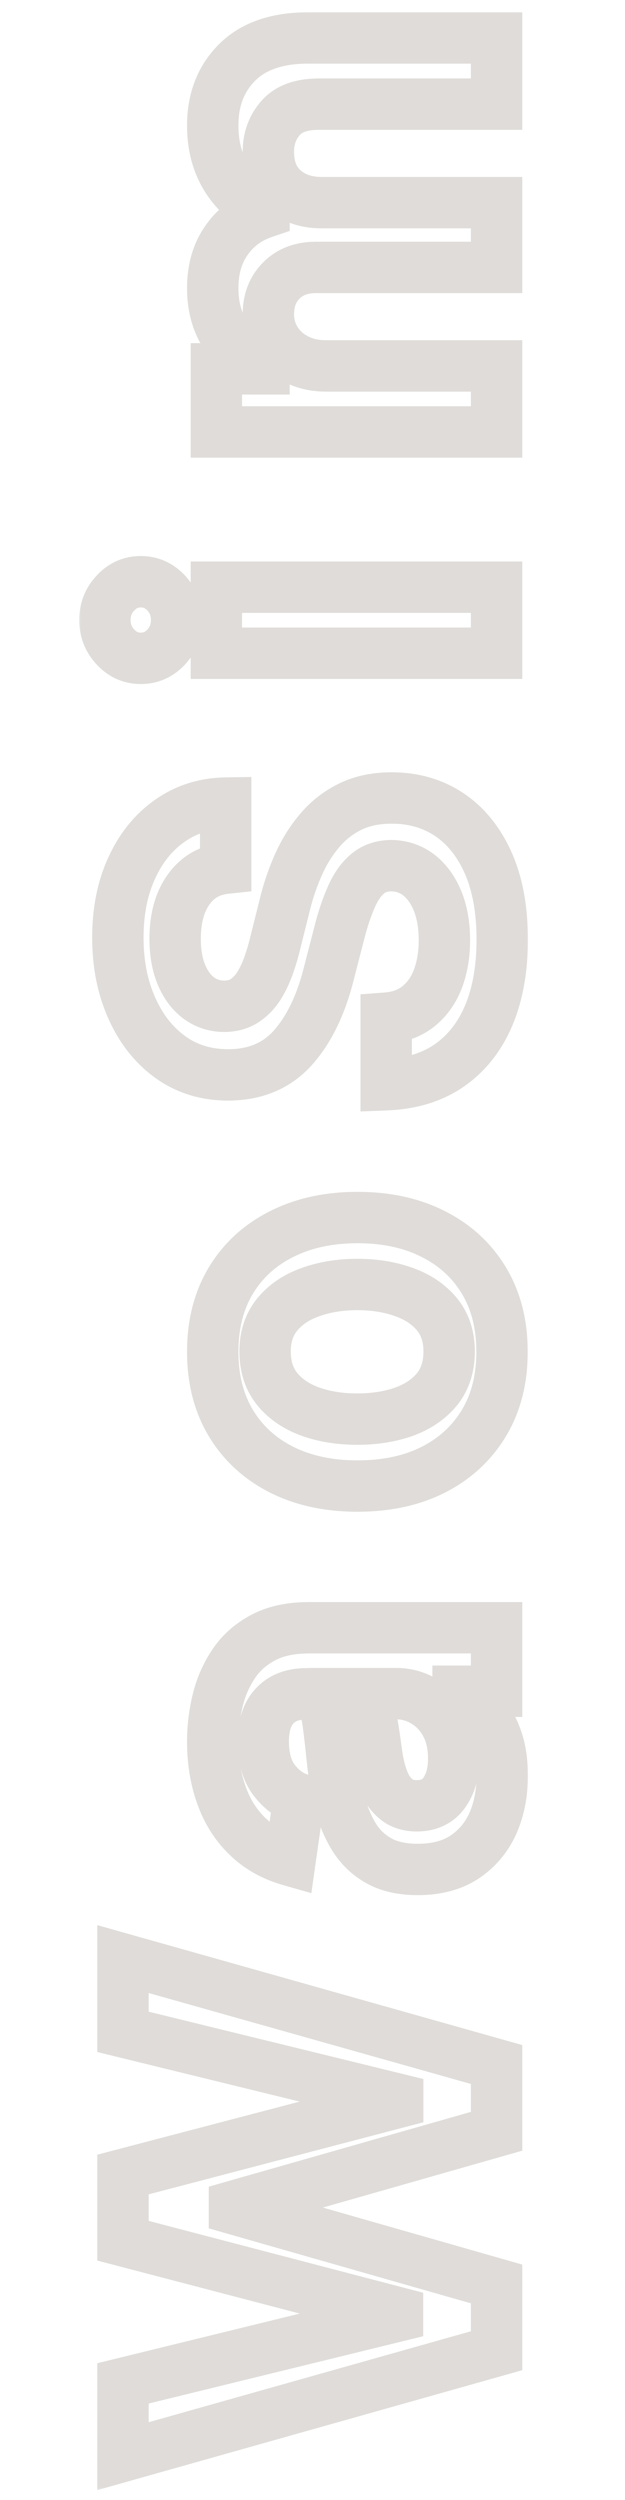 <svg width="73" height="292" viewBox="0 0 73 292" fill="none" xmlns="http://www.w3.org/2000/svg">
<mask id="path-1-outside-1_2003_75" maskUnits="userSpaceOnUse" x="9" y="1.053" width="53" height="290" fill="black">
<rect fill="white" x="9" y="1.053" width="53" height="290"/>
<path d="M58 274.566L14.364 286.881L14.364 278.379L46.43 270.517L46.43 270.112L14.364 261.718L14.364 253.983L46.452 245.567L46.452 245.183L14.364 237.321L14.364 228.82L58 241.135L58 248.933L27.382 257.669L27.382 258.01L58 266.767L58 274.566ZM58.66 207.402C58.66 209.476 58.291 211.344 57.553 213.005C56.8 214.653 55.692 215.96 54.229 216.926C52.766 217.878 50.962 218.353 48.817 218.353C46.97 218.353 45.443 218.013 44.236 217.331C43.028 216.649 42.062 215.719 41.338 214.54C40.614 213.361 40.067 212.032 39.697 210.555C39.314 209.064 39.037 207.522 38.867 205.932C38.668 204.014 38.49 202.459 38.334 201.265C38.163 200.072 37.908 199.206 37.567 198.666C37.212 198.112 36.665 197.835 35.926 197.835L35.798 197.835C34.193 197.835 32.95 198.311 32.07 199.263C31.189 200.214 30.749 201.585 30.749 203.375C30.749 205.264 31.16 206.763 31.984 207.87C32.808 208.964 33.781 209.703 34.903 210.086L33.881 217.288C31.892 216.72 30.23 215.782 28.895 214.476C27.546 213.169 26.537 211.571 25.869 209.682C25.188 207.792 24.847 205.704 24.847 203.417C24.847 201.841 25.031 200.271 25.401 198.709C25.77 197.146 26.381 195.719 27.233 194.426C28.071 193.133 29.215 192.096 30.663 191.315C32.112 190.52 33.923 190.122 36.097 190.122L58 190.122L58 197.537L53.504 197.537L53.504 197.792C54.413 198.261 55.266 198.922 56.061 199.774C56.842 200.612 57.474 201.67 57.957 202.949C58.426 204.213 58.66 205.697 58.66 207.402ZM52.993 205.399C52.993 203.851 52.688 202.508 52.077 201.372C51.452 200.236 50.628 199.362 49.605 198.751C48.582 198.126 47.467 197.814 46.26 197.814L42.403 197.814C42.602 198.055 42.787 198.467 42.957 199.049C43.128 199.618 43.277 200.257 43.405 200.967C43.533 201.677 43.646 202.38 43.746 203.076C43.845 203.772 43.93 204.376 44.001 204.888C44.158 206.038 44.413 207.068 44.769 207.977C45.124 208.886 45.621 209.603 46.26 210.129C46.885 210.655 47.695 210.917 48.689 210.917C50.109 210.917 51.182 210.399 51.906 209.362C52.631 208.325 52.993 207.004 52.993 205.399ZM58.639 157.891C58.639 161.087 57.936 163.857 56.53 166.2C55.124 168.544 53.156 170.362 50.628 171.655C48.099 172.933 45.145 173.572 41.764 173.572C38.383 173.572 35.422 172.933 32.879 171.655C30.337 170.362 28.362 168.544 26.956 166.2C25.55 163.857 24.847 161.087 24.847 157.891C24.847 154.695 25.55 151.925 26.956 149.581C28.362 147.237 30.337 145.426 32.879 144.148C35.422 142.855 38.383 142.209 41.764 142.209C45.145 142.209 48.099 142.855 50.628 144.148C53.156 145.426 55.124 147.237 56.53 149.581C57.936 151.925 58.639 154.695 58.639 157.891ZM52.46 157.848C52.46 156.115 51.984 154.666 51.033 153.501C50.067 152.337 48.774 151.47 47.155 150.902C45.535 150.32 43.731 150.028 41.743 150.028C39.74 150.028 37.929 150.32 36.31 150.902C34.676 151.47 33.376 152.337 32.41 153.501C31.445 154.666 30.962 156.115 30.962 157.848C30.962 159.624 31.445 161.101 32.41 162.28C33.376 163.445 34.676 164.318 36.31 164.901C37.929 165.469 39.74 165.753 41.743 165.753C43.731 165.753 45.535 165.469 47.155 164.901C48.774 164.318 50.067 163.445 51.033 162.28C51.984 161.101 52.46 159.624 52.46 157.848ZM26.359 101.407C24.499 101.606 23.05 102.444 22.013 103.921C20.976 105.384 20.457 107.288 20.457 109.631C20.457 111.279 20.706 112.692 21.203 113.871C21.7 115.05 22.375 115.952 23.227 116.577C24.079 117.202 25.053 117.522 26.146 117.536C27.055 117.536 27.844 117.33 28.511 116.918C29.179 116.492 29.747 115.917 30.216 115.192C30.671 114.468 31.054 113.665 31.366 112.785C31.679 111.904 31.942 111.016 32.155 110.121L33.178 106.03C33.561 104.383 34.08 102.799 34.733 101.279C35.386 99.745 36.21 98.374 37.205 97.167C38.199 95.945 39.399 94.979 40.805 94.269C42.212 93.559 43.859 93.204 45.749 93.204C48.305 93.204 50.557 93.857 52.503 95.164C54.435 96.471 55.947 98.36 57.041 100.832C58.121 103.289 58.66 106.265 58.66 109.759C58.66 113.154 58.135 116.102 57.084 118.602C56.033 121.087 54.499 123.033 52.481 124.44C50.465 125.832 48.007 126.584 45.109 126.698L45.109 118.921C46.629 118.807 47.894 118.339 48.902 117.515C49.91 116.691 50.663 115.619 51.16 114.298C51.658 112.962 51.906 111.471 51.906 109.823C51.906 108.104 51.651 106.599 51.139 105.306C50.614 103.999 49.889 102.977 48.966 102.238C48.028 101.499 46.935 101.123 45.685 101.109C44.548 101.123 43.611 101.457 42.872 102.11C42.119 102.763 41.494 103.68 40.997 104.859C40.486 106.023 40.031 107.387 39.633 108.95L38.355 113.914C37.432 117.508 36.033 120.349 34.158 122.437C32.269 124.511 29.761 125.548 26.636 125.548C24.065 125.548 21.814 124.852 19.882 123.459C17.95 122.053 16.452 120.143 15.386 117.728C14.307 115.313 13.767 112.579 13.767 109.525C13.767 106.428 14.307 103.715 15.386 101.386C16.452 99.042 17.936 97.202 19.84 95.867C21.729 94.532 23.902 93.843 26.359 93.8L26.359 101.407ZM58 76.297L25.273 76.297L25.273 68.584L58 68.584L58 76.297ZM20.628 72.42C20.628 73.641 20.223 74.692 19.413 75.573C18.59 76.454 17.602 76.894 16.452 76.894C15.287 76.894 14.3 76.454 13.49 75.573C12.666 74.692 12.254 73.641 12.254 72.42C12.254 71.184 12.666 70.133 13.49 69.266C14.3 68.385 15.287 67.945 16.452 67.945C17.602 67.945 18.59 68.385 19.413 69.266C20.223 70.133 20.628 71.184 20.628 72.42ZM58 50.453L25.273 50.453L25.273 43.081L30.834 43.081L30.834 42.697C28.959 42.015 27.496 40.886 26.445 39.309C25.379 37.733 24.847 35.851 24.847 33.663C24.847 31.447 25.386 29.579 26.466 28.059C27.531 26.525 28.987 25.446 30.834 24.821L30.834 24.48C29.016 23.756 27.567 22.534 26.487 20.815C25.393 19.082 24.847 17.03 24.847 14.658C24.847 11.646 25.798 9.189 27.702 7.285C29.605 5.382 32.382 4.43 36.033 4.43L58 4.43L58 12.165L37.226 12.165C35.195 12.165 33.71 12.704 32.773 13.784C31.821 14.864 31.345 16.184 31.345 17.747C31.345 19.608 31.928 21.064 33.092 22.115C34.243 23.152 35.742 23.67 37.588 23.67L58 23.67L58 31.234L36.906 31.234C35.216 31.234 33.867 31.746 32.858 32.768C31.849 33.777 31.345 35.098 31.345 36.731C31.345 37.839 31.629 38.848 32.197 39.757C32.751 40.666 33.54 41.39 34.562 41.93C35.571 42.47 36.75 42.74 38.099 42.74L58 42.74L58 50.453Z"/>
</mask>
<path d="M58 274.566L58.815 277.453L61 276.836L61 274.566L58 274.566ZM14.364 286.881L11.364 286.881L11.364 290.845L15.178 289.768L14.364 286.881ZM14.364 278.379L13.649 275.466L11.364 276.026L11.364 278.379L14.364 278.379ZM46.43 270.517L47.145 273.431L49.43 272.871L49.43 270.517L46.43 270.517ZM46.43 270.112L49.43 270.112L49.43 267.797L47.19 267.21L46.43 270.112ZM14.364 261.718L11.364 261.718L11.364 264.033L13.604 264.62L14.364 261.718ZM14.364 253.983L13.602 251.081L11.364 251.669L11.364 253.983L14.364 253.983ZM46.452 245.567L47.213 248.469L49.452 247.882L49.452 245.567L46.452 245.567ZM46.452 245.183L49.452 245.183L49.452 242.83L47.166 242.27L46.452 245.183ZM14.364 237.321L11.364 237.321L11.364 239.675L13.65 240.235L14.364 237.321ZM14.364 228.82L15.178 225.933L11.364 224.856L11.364 228.82L14.364 228.82ZM58 241.135L61 241.135L61 238.865L58.815 238.248L58 241.135ZM58 248.933L58.823 251.818L61 251.197L61 248.933L58 248.933ZM27.382 257.669L26.559 254.784L24.382 255.405L24.382 257.669L27.382 257.669ZM27.382 258.01L24.382 258.01L24.382 260.272L26.557 260.894L27.382 258.01ZM58 266.767L61 266.767L61 264.505L58.825 263.883L58 266.767ZM57.185 271.678L13.549 283.994L15.178 289.768L58.815 277.453L57.185 271.678ZM17.364 286.881L17.364 278.379L11.364 278.379L11.364 286.881L17.364 286.881ZM15.078 281.293L47.145 273.431L45.716 267.604L13.649 275.466L15.078 281.293ZM49.43 270.517L49.43 270.112L43.43 270.112L43.43 270.517L49.43 270.517ZM47.19 267.21L15.123 258.815L13.604 264.62L45.671 273.015L47.19 267.21ZM17.364 261.718L17.364 253.983L11.364 253.983L11.364 261.718L17.364 261.718ZM15.125 256.885L47.213 248.469L45.691 242.665L13.602 251.081L15.125 256.885ZM49.452 245.567L49.452 245.183L43.452 245.183L43.452 245.567L49.452 245.567ZM47.166 242.27L15.078 234.407L13.65 240.235L45.738 248.097L47.166 242.27ZM17.364 237.321L17.364 228.82L11.364 228.82L11.364 237.321L17.364 237.321ZM13.549 231.707L57.185 244.022L58.815 238.248L15.178 225.933L13.549 231.707ZM55 241.135L55 248.933L61 248.933L61 241.135L55 241.135ZM57.177 246.049L26.559 254.784L28.205 260.554L58.823 251.818L57.177 246.049ZM24.382 257.669L24.382 258.01L30.382 258.01L30.382 257.669L24.382 257.669ZM26.557 260.894L57.175 269.652L58.825 263.883L28.207 255.126L26.557 260.894ZM55 266.767L55 274.566L61 274.566L61 266.767L55 266.767ZM57.553 213.005L60.281 214.252L60.288 214.238L60.294 214.224L57.553 213.005ZM54.229 216.926L55.864 219.441L55.873 219.435L55.882 219.429L54.229 216.926ZM44.236 217.331L42.761 219.943L44.236 217.331ZM41.338 214.54L38.782 216.11L41.338 214.54ZM39.697 210.555L42.608 209.828L42.605 209.818L42.603 209.808L39.697 210.555ZM38.867 205.932L35.883 206.241L35.883 206.251L38.867 205.932ZM38.334 201.265L41.308 200.876L41.306 200.858L41.304 200.841L38.334 201.265ZM37.567 198.666L40.103 197.064L40.098 197.055L40.092 197.047L37.567 198.666ZM32.07 199.263L29.868 197.225L32.07 199.263ZM31.984 207.87L29.577 209.661L29.582 209.668L29.588 209.675L31.984 207.87ZM34.903 210.086L37.874 210.508L38.223 208.05L35.874 207.248L34.903 210.086ZM33.881 217.288L33.056 220.173L36.367 221.118L36.851 217.71L33.881 217.288ZM28.895 214.476L30.993 212.332L30.988 212.326L30.982 212.321L28.895 214.476ZM25.869 209.682L28.698 208.682L28.695 208.673L28.691 208.663L25.869 209.682ZM27.233 194.426L29.738 196.077L29.744 196.068L29.75 196.058L27.233 194.426ZM30.663 191.315L32.087 193.956L32.097 193.95L32.107 193.945L30.663 191.315ZM58 190.122L61 190.122L61 187.122L58 187.122L58 190.122ZM58 197.537L58 200.537L61 200.537L61 197.537L58 197.537ZM53.504 197.537L53.504 194.537L50.504 194.537L50.504 197.537L53.504 197.537ZM53.504 197.792L50.504 197.792L50.504 199.621L52.129 200.459L53.504 197.792ZM56.061 199.774L58.255 197.728L58.254 197.727L56.061 199.774ZM57.957 202.949L60.77 201.906L60.767 201.897L60.764 201.888L57.957 202.949ZM52.077 201.372L54.719 199.952L54.712 199.939L54.705 199.926L52.077 201.372ZM49.605 198.751L48.041 201.311L48.054 201.319L48.067 201.327L49.605 198.751ZM42.403 197.814L42.403 194.814L36.046 194.814L40.088 199.721L42.403 197.814ZM42.957 199.049L40.078 199.892L40.081 199.902L40.084 199.912L42.957 199.049ZM43.405 200.967L46.357 200.436L43.405 200.967ZM44.001 204.888L46.974 204.484L46.973 204.475L44.001 204.888ZM44.769 207.977L41.974 209.069L44.769 207.977ZM46.26 210.129L48.191 207.833L48.178 207.822L48.165 207.812L46.26 210.129ZM51.906 209.362L54.365 211.08L51.906 209.362ZM55.66 207.402C55.66 209.115 55.357 210.559 54.811 211.787L60.294 214.224C61.225 212.128 61.66 209.837 61.66 207.402L55.66 207.402ZM54.824 211.759C54.297 212.913 53.553 213.777 52.576 214.422L55.882 219.429C57.83 218.143 59.303 216.393 60.281 214.252L54.824 211.759ZM52.593 214.411C51.718 214.98 50.514 215.353 48.817 215.353L48.817 221.353C51.409 221.353 53.814 220.775 55.864 219.441L52.593 214.411ZM48.817 215.353C47.322 215.353 46.343 215.076 45.711 214.718L42.761 219.943C44.543 220.95 46.619 221.353 48.817 221.353L48.817 215.353ZM45.711 214.718C44.945 214.286 44.352 213.714 43.894 212.969L38.782 216.11C39.773 217.723 41.111 219.012 42.761 219.943L45.711 214.718ZM43.894 212.969C43.345 212.076 42.91 211.037 42.608 209.828L36.787 211.283C37.223 213.028 37.882 214.645 38.782 216.11L43.894 212.969ZM42.603 209.808C42.257 208.462 42.005 207.064 41.849 205.612L35.883 206.251C36.069 207.981 36.371 209.665 36.792 211.302L42.603 209.808ZM41.85 205.622C41.65 203.692 41.47 202.107 41.308 200.876L35.359 201.655C35.511 202.811 35.685 204.336 35.883 206.241L41.85 205.622ZM41.304 200.841C41.117 199.536 40.791 198.153 40.103 197.064L35.03 200.268C35.006 200.229 35.058 200.301 35.137 200.57C35.213 200.827 35.293 201.192 35.364 201.69L41.304 200.841ZM40.092 197.047C39.11 195.515 37.539 194.835 35.926 194.835L35.926 200.835C35.92 200.835 35.759 200.833 35.535 200.719C35.296 200.598 35.13 200.424 35.041 200.285L40.092 197.047ZM35.926 194.835L35.798 194.835L35.798 200.835L35.926 200.835L35.926 194.835ZM35.798 194.835C33.571 194.835 31.447 195.519 29.868 197.225L34.272 201.3C34.454 201.103 34.816 200.835 35.798 200.835L35.798 194.835ZM29.868 197.225C28.306 198.912 27.749 201.119 27.749 203.375L33.749 203.375C33.749 202.051 34.072 201.516 34.272 201.3L29.868 197.225ZM27.749 203.375C27.749 205.675 28.249 207.875 29.577 209.661L34.392 206.08C34.072 205.65 33.749 204.853 33.749 203.375L27.749 203.375ZM29.588 209.675C30.716 211.172 32.159 212.319 33.933 212.925L35.874 207.248C35.404 207.087 34.901 206.756 34.381 206.066L29.588 209.675ZM31.933 209.665L30.91 216.866L36.851 217.71L37.874 210.508L31.933 209.665ZM34.705 214.404C33.144 213.957 31.935 213.253 30.993 212.332L26.797 216.62C28.525 218.312 30.64 219.482 33.056 220.173L34.705 214.404ZM30.982 212.321C29.988 211.358 29.221 210.164 28.698 208.682L23.041 210.681C23.852 212.978 25.103 214.98 26.808 216.631L30.982 212.321ZM28.691 208.663C28.142 207.142 27.847 205.405 27.847 203.417L21.847 203.417C21.847 206.004 22.233 208.442 23.047 210.7L28.691 208.663ZM27.847 203.417C27.847 202.077 28.003 200.739 28.32 199.399L22.481 198.018C22.059 199.803 21.847 201.604 21.847 203.417L27.847 203.417ZM28.32 199.399C28.612 198.166 29.086 197.065 29.738 196.077L24.728 192.775C23.675 194.372 22.928 196.127 22.481 198.018L28.32 199.399ZM29.75 196.058C30.296 195.217 31.05 194.515 32.087 193.956L29.239 188.675C27.379 189.678 25.846 191.05 24.716 192.794L29.75 196.058ZM32.107 193.945C32.996 193.457 34.274 193.122 36.097 193.122L36.097 187.122C33.572 187.122 31.229 187.582 29.22 188.685L32.107 193.945ZM36.097 193.122L58 193.122L58 187.122L36.097 187.122L36.097 193.122ZM55 190.122L55 197.537L61 197.537L61 190.122L55 190.122ZM58 194.537L53.504 194.537L53.504 200.537L58 200.537L58 194.537ZM50.504 197.537L50.504 197.792L56.504 197.792L56.504 197.537L50.504 197.537ZM52.129 200.459C52.693 200.749 53.275 201.186 53.868 201.821L58.254 197.727C57.256 196.657 56.134 195.773 54.879 195.126L52.129 200.459ZM53.867 201.82C54.336 202.323 54.78 203.027 55.151 204.009L60.764 201.888C60.169 200.314 59.349 198.901 58.255 197.728L53.867 201.82ZM55.145 203.992C55.462 204.847 55.66 205.963 55.66 207.402L61.66 207.402C61.66 205.431 61.391 203.579 60.77 201.906L55.145 203.992ZM55.993 205.399C55.993 203.454 55.607 201.604 54.719 199.952L49.434 202.792C49.768 203.413 49.993 204.248 49.993 205.399L55.993 205.399ZM54.705 199.926C53.847 198.366 52.663 197.083 51.143 196.176L48.067 201.327C48.592 201.641 49.056 202.105 49.448 202.818L54.705 199.926ZM51.169 196.191C49.672 195.276 48.015 194.814 46.26 194.814L46.26 200.814C46.92 200.814 47.493 200.976 48.041 201.311L51.169 196.191ZM46.26 194.814L42.403 194.814L42.403 200.814L46.26 200.814L46.26 194.814ZM40.088 199.721C40.018 199.637 39.979 199.573 39.963 199.545C39.946 199.517 39.944 199.509 39.953 199.531C39.963 199.552 39.979 199.591 40.002 199.654C40.024 199.716 40.05 199.794 40.078 199.892L45.837 198.207C45.639 197.532 45.319 196.634 44.719 195.907L40.088 199.721ZM40.084 199.912C40.216 200.351 40.34 200.877 40.452 201.499L46.357 200.436C46.214 199.637 46.04 198.884 45.831 198.187L40.084 199.912ZM40.452 201.499C40.574 202.174 40.682 202.841 40.776 203.501L46.716 202.652C46.611 201.919 46.492 201.181 46.357 200.436L40.452 201.499ZM40.776 203.501C40.875 204.194 40.96 204.794 41.03 205.3L46.973 204.475C46.901 203.959 46.815 203.351 46.716 202.652L40.776 203.501ZM41.029 205.291C41.211 206.634 41.518 207.901 41.974 209.069L47.563 206.885C47.309 206.235 47.104 205.442 46.974 204.484L41.029 205.291ZM41.974 209.069C42.482 210.369 43.253 211.541 44.355 212.446L48.165 207.812C47.988 207.666 47.765 207.403 47.563 206.885L41.974 209.069ZM44.329 212.425C45.606 213.498 47.148 213.917 48.689 213.917L48.689 207.917C48.455 207.917 48.322 207.886 48.262 207.867C48.209 207.85 48.195 207.836 48.191 207.833L44.329 212.425ZM48.689 213.917C50.949 213.917 53.004 213.029 54.365 211.08L49.447 207.644C49.36 207.768 49.298 207.806 49.253 207.828C49.195 207.856 49.033 207.917 48.689 207.917L48.689 213.917ZM54.365 211.08C55.526 209.419 55.993 207.453 55.993 205.399L49.993 205.399C49.993 206.555 49.735 207.231 49.447 207.644L54.365 211.08ZM56.53 166.2L59.102 167.744L59.102 167.744L56.53 166.2ZM50.628 171.655L51.981 174.332L51.993 174.326L50.628 171.655ZM32.879 171.655L31.52 174.329L31.532 174.335L32.879 171.655ZM26.956 166.2L29.528 164.657L29.528 164.657L26.956 166.2ZM26.956 149.581L29.528 151.124L29.528 151.124L26.956 149.581ZM32.879 144.148L34.227 146.828L34.239 146.822L32.879 144.148ZM50.628 144.148L49.262 146.819L49.274 146.825L50.628 144.148ZM56.53 149.581L53.957 151.124L56.53 149.581ZM51.033 153.501L53.356 151.603L53.349 151.595L53.342 151.586L51.033 153.501ZM47.155 150.902L46.14 153.725L46.151 153.729L46.162 153.733L47.155 150.902ZM36.31 150.902L37.295 153.736L37.31 153.73L37.325 153.725L36.31 150.902ZM32.41 153.501L30.101 151.586L32.41 153.501ZM32.41 162.28L30.09 164.181L30.096 164.188L30.101 164.195L32.41 162.28ZM36.31 164.901L35.302 167.726L35.309 167.729L35.316 167.731L36.31 164.901ZM47.155 164.901L48.148 167.731L48.159 167.728L48.17 167.724L47.155 164.901ZM51.033 162.28L53.342 164.195L53.355 164.18L53.367 164.164L51.033 162.28ZM55.639 157.891C55.639 160.636 55.039 162.853 53.957 164.657L59.102 167.744C60.833 164.86 61.639 161.537 61.639 157.891L55.639 157.891ZM53.957 164.657C52.852 166.5 51.311 167.936 49.262 168.984L51.993 174.326C55.001 172.788 57.396 170.588 59.102 167.744L53.957 164.657ZM49.274 168.978C47.239 170.007 44.765 170.572 41.764 170.572L41.764 176.572C45.525 176.572 48.96 175.86 51.981 174.332L49.274 168.978ZM41.764 170.572C38.764 170.572 36.28 170.007 34.227 168.975L31.532 174.335C34.564 175.86 38.003 176.572 41.764 176.572L41.764 170.572ZM34.239 168.981C32.176 167.932 30.632 166.496 29.528 164.657L24.384 167.744C26.093 170.593 28.498 172.793 31.52 174.329L34.239 168.981ZM29.528 164.657C28.446 162.853 27.847 160.636 27.847 157.891L21.847 157.891C21.847 161.537 22.653 164.86 24.384 167.744L29.528 164.657ZM27.847 157.891C27.847 155.145 28.446 152.928 29.528 151.124L24.384 148.038C22.653 150.921 21.847 154.244 21.847 157.891L27.847 157.891ZM29.528 151.124C30.63 149.289 32.17 147.862 34.227 146.828L31.532 141.467C28.503 142.99 26.095 145.186 24.384 148.038L29.528 151.124ZM34.239 146.822C36.289 145.78 38.769 145.209 41.764 145.209L41.764 139.209C37.998 139.209 34.555 139.931 31.52 141.474L34.239 146.822ZM41.764 145.209C44.76 145.209 47.23 145.78 49.262 146.819L51.993 141.477C48.969 139.93 45.53 139.209 41.764 139.209L41.764 145.209ZM49.274 146.825C51.317 147.858 52.853 149.284 53.957 151.124L59.102 148.038C57.394 145.19 54.996 142.994 51.981 141.471L49.274 146.825ZM53.957 151.124C55.039 152.928 55.639 155.145 55.639 157.891L61.639 157.891C61.639 154.244 60.833 150.921 59.102 148.038L53.957 151.124ZM55.46 157.848C55.46 155.534 54.811 153.384 53.356 151.603L48.709 155.4C49.158 155.949 49.46 156.696 49.46 157.848L55.46 157.848ZM53.342 151.586C51.984 149.949 50.211 148.795 48.148 148.071L46.162 153.733C47.338 154.145 48.15 154.725 48.723 155.416L53.342 151.586ZM48.17 148.079C46.179 147.363 44.025 147.028 41.743 147.028L41.743 153.028C43.438 153.028 44.892 153.276 46.14 153.725L48.17 148.079ZM41.743 147.028C39.45 147.028 37.288 147.362 35.294 148.079L37.325 153.725C38.57 153.277 40.031 153.028 41.743 153.028L41.743 147.028ZM35.324 148.069C33.249 148.79 31.464 149.943 30.101 151.586L34.72 155.416C35.289 154.73 36.103 154.15 37.295 153.736L35.324 148.069ZM30.101 151.586C28.625 153.367 27.962 155.523 27.962 157.848L33.962 157.848C33.962 156.707 34.264 155.966 34.72 155.416L30.101 151.586ZM27.962 157.848C27.962 160.197 28.614 162.38 30.09 164.181L34.731 160.379C34.275 159.822 33.962 159.05 33.962 157.848L27.962 157.848ZM30.101 164.195C31.459 165.832 33.236 166.99 35.302 167.726L37.317 162.075C36.116 161.647 35.294 161.057 34.72 160.365L30.101 164.195ZM35.316 167.731C37.303 168.429 39.457 168.753 41.743 168.753L41.743 162.753C40.023 162.753 38.555 162.509 37.303 162.07L35.316 167.731ZM41.743 168.753C44.017 168.753 46.163 168.428 48.148 167.731L46.162 162.07C44.908 162.51 43.446 162.753 41.743 162.753L41.743 168.753ZM48.17 167.724C50.224 166.985 51.989 165.827 53.342 164.195L48.723 160.365C48.145 161.063 47.325 161.651 46.14 162.078L48.17 167.724ZM53.367 164.164C54.821 162.363 55.46 160.186 55.46 157.848L49.46 157.848C49.46 159.061 49.148 159.839 48.698 160.396L53.367 164.164ZM26.359 101.407L26.678 104.39L29.359 104.103L29.359 101.407L26.359 101.407ZM22.013 103.921L24.46 105.656L24.468 105.645L22.013 103.921ZM21.203 113.871L23.967 112.706L23.967 112.706L21.203 113.871ZM23.227 116.577L21.453 118.997L21.453 118.997L23.227 116.577ZM26.146 117.536L26.107 120.536L26.127 120.536L26.146 120.536L26.146 117.536ZM28.511 116.918L30.087 119.471L30.106 119.459L30.125 119.447L28.511 116.918ZM30.216 115.192L32.735 116.822L32.746 116.805L32.757 116.787L30.216 115.192ZM31.366 112.785L34.194 113.788L31.366 112.785ZM32.155 110.121L29.244 109.394L29.24 109.41L29.236 109.427L32.155 110.121ZM33.178 106.031L36.088 106.758L36.094 106.734L36.099 106.711L33.178 106.031ZM34.733 101.279L37.489 102.464L37.493 102.455L34.733 101.279ZM37.205 97.167L39.52 99.074L39.526 99.067L39.531 99.061L37.205 97.167ZM52.503 95.164L54.184 92.679L54.175 92.674L52.503 95.164ZM57.041 100.832L59.788 99.625L59.785 99.618L57.041 100.832ZM57.084 118.602L59.847 119.77L59.849 119.764L57.084 118.602ZM52.481 124.44L54.185 126.909L54.191 126.905L54.197 126.901L52.481 124.44ZM45.109 126.698L42.109 126.698L42.109 129.818L45.227 129.696L45.109 126.698ZM45.109 118.921L44.886 115.929L42.109 116.137L42.109 118.921L45.109 118.921ZM48.902 117.515L47.004 115.192L47.004 115.192L48.902 117.515ZM51.16 114.298L53.968 115.354L53.972 115.344L51.16 114.298ZM51.139 105.306L53.929 104.202L53.926 104.195L53.922 104.187L51.139 105.306ZM48.966 102.238L50.84 99.895L50.831 99.888L50.822 99.881L48.966 102.238ZM45.685 101.109L45.719 98.109L45.683 98.108L45.647 98.109L45.685 101.109ZM42.872 102.11L44.839 104.376L44.849 104.366L44.86 104.357L42.872 102.11ZM40.997 104.859L43.744 106.065L43.753 106.044L43.761 106.024L40.997 104.859ZM39.633 108.95L42.539 109.698L42.541 109.69L39.633 108.95ZM38.355 113.914L35.45 113.166L35.45 113.168L38.355 113.914ZM34.158 122.437L36.375 124.457L36.383 124.449L36.39 124.441L34.158 122.437ZM19.882 123.459L18.116 125.885L18.122 125.889L18.128 125.893L19.882 123.459ZM15.386 117.728L18.131 116.517L18.128 116.51L18.125 116.504L15.386 117.728ZM15.386 101.386L18.108 102.647L18.113 102.637L18.117 102.627L15.386 101.386ZM19.84 95.867L21.562 98.323L21.571 98.317L19.84 95.867ZM26.359 93.8L29.359 93.8L29.359 90.748L26.307 90.801L26.359 93.8ZM26.041 98.424C23.355 98.711 21.112 99.983 19.557 102.198L24.468 105.645C24.987 104.905 25.642 104.501 26.678 104.39L26.041 98.424ZM19.565 102.186C18.073 104.292 17.457 106.856 17.457 109.631L23.457 109.631C23.457 107.72 23.879 106.476 24.46 105.656L19.565 102.186ZM17.457 109.631C17.457 111.569 17.748 113.4 18.439 115.037L23.967 112.706C23.664 111.985 23.457 110.989 23.457 109.631L17.457 109.631ZM18.439 115.037C19.102 116.61 20.08 117.989 21.453 118.997L25.001 114.158C24.67 113.915 24.298 113.49 23.967 112.706L18.439 115.037ZM21.453 118.997C22.828 120.005 24.412 120.514 26.107 120.536L26.185 114.536C25.693 114.53 25.331 114.4 25.001 114.158L21.453 118.997ZM26.146 120.536C27.522 120.536 28.874 120.219 30.087 119.471L26.936 114.365C26.813 114.441 26.589 114.536 26.146 114.536L26.146 120.536ZM30.125 119.447C31.187 118.769 32.053 117.875 32.735 116.822L27.697 113.563C27.441 113.959 27.171 114.215 26.897 114.39L30.125 119.447ZM32.757 116.787C33.339 115.86 33.815 114.857 34.194 113.788L28.539 111.782C28.293 112.474 28.002 113.076 27.675 113.598L32.757 116.787ZM34.194 113.788C34.542 112.808 34.835 111.817 35.073 110.816L29.236 109.427C29.049 110.215 28.816 111 28.539 111.782L34.194 113.788ZM35.065 110.849L36.088 106.758L30.267 105.303L29.244 109.394L35.065 110.849ZM36.099 106.711C36.444 105.232 36.907 103.817 37.489 102.464L31.977 100.094C31.252 101.781 30.678 103.534 30.256 105.35L36.099 106.711ZM37.493 102.455C38.041 101.167 38.72 100.046 39.52 99.074L34.889 95.26C33.7 96.703 32.731 98.323 31.973 100.103L37.493 102.455ZM39.531 99.061C40.259 98.166 41.128 97.467 42.158 96.947L39.453 91.591C37.671 92.492 36.138 93.725 34.878 95.273L39.531 99.061ZM42.158 96.947C43.069 96.487 44.236 96.204 45.749 96.204L45.749 90.204C43.482 90.204 41.354 90.631 39.453 91.591L42.158 96.947ZM45.749 96.204C47.766 96.204 49.424 96.71 50.83 97.655L54.175 92.674C51.69 91.004 48.845 90.204 45.749 90.204L45.749 96.204ZM50.822 97.649C52.217 98.593 53.395 100.006 54.298 102.046L59.785 99.618C58.5 96.715 56.652 94.349 54.184 92.679L50.822 97.649ZM54.295 102.038C55.165 104.019 55.66 106.56 55.66 109.759L61.66 109.759C61.66 105.969 61.077 102.559 59.788 99.625L54.295 102.038ZM55.66 109.759C55.66 112.852 55.181 115.387 54.318 117.439L59.849 119.764C61.089 116.816 61.66 113.456 61.66 109.759L55.66 109.759ZM54.321 117.433C53.468 119.451 52.274 120.927 50.766 121.979L54.197 126.901C56.723 125.14 58.598 122.724 59.847 119.77L54.321 117.433ZM50.778 121.971C49.309 122.984 47.427 123.605 44.992 123.7L45.227 129.696C48.587 129.564 51.62 128.679 54.185 126.909L50.778 121.971ZM48.109 126.698L48.109 118.921L42.109 118.921L42.109 126.698L48.109 126.698ZM45.333 121.913C47.359 121.761 49.238 121.114 50.8 119.838L47.004 115.192C46.549 115.563 45.9 115.854 44.886 115.929L45.333 121.913ZM50.8 119.838C52.252 118.652 53.301 117.127 53.968 115.354L48.353 113.241C48.026 114.11 47.569 114.73 47.004 115.192L50.8 119.838ZM53.972 115.344C54.612 113.626 54.906 111.773 54.906 109.823L48.906 109.823C48.906 111.169 48.704 112.298 48.349 113.251L53.972 115.344ZM54.906 109.823C54.906 107.813 54.608 105.919 53.929 104.202L48.35 106.41C48.693 107.279 48.906 108.396 48.906 109.823L54.906 109.823ZM53.922 104.187C53.241 102.492 52.237 101.013 50.84 99.895L47.092 104.58C47.541 104.94 47.986 105.506 48.356 106.425L53.922 104.187ZM50.822 99.881C49.339 98.713 47.597 98.13 45.719 98.109L45.651 104.108C46.272 104.115 46.718 104.286 47.109 104.594L50.822 99.881ZM45.647 98.109C43.908 98.131 42.243 98.661 40.884 99.863L44.86 104.357C44.979 104.252 45.189 104.115 45.722 104.108L45.647 98.109ZM40.906 99.844C39.722 100.871 38.859 102.207 38.233 103.693L43.761 106.024C44.129 105.152 44.516 104.655 44.839 104.376L40.906 99.844ZM38.25 103.653C37.658 105.002 37.154 106.528 36.726 108.209L42.541 109.69C42.908 108.246 43.314 107.045 43.744 106.065L38.25 103.653ZM36.728 108.201L35.45 113.166L41.26 114.662L42.539 109.698L36.728 108.201ZM35.45 113.168C34.609 116.439 33.391 118.8 31.925 120.432L36.39 124.441C38.674 121.897 40.255 118.577 41.261 114.661L35.45 113.168ZM31.94 120.416C30.687 121.791 29.024 122.548 26.636 122.548L26.636 128.548C30.499 128.548 33.849 127.23 36.375 124.457L31.94 120.416ZM26.636 122.548C24.642 122.548 23.016 122.02 21.636 121.026L18.128 125.893C20.612 127.683 23.489 128.548 26.636 128.548L26.636 122.548ZM21.648 121.034C20.187 119.971 19.006 118.5 18.131 116.517L12.642 118.939C13.898 121.786 15.713 124.135 18.116 125.885L21.648 121.034ZM18.125 116.504C17.242 114.529 16.767 112.222 16.767 109.525L10.767 109.525C10.767 112.936 11.371 116.097 12.648 118.952L18.125 116.504ZM16.767 109.525C16.767 106.776 17.246 104.508 18.108 102.647L12.664 100.124C11.368 102.922 10.767 106.081 10.767 109.525L16.767 109.525ZM18.117 102.627C18.986 100.717 20.143 99.319 21.562 98.323L18.117 93.411C15.729 95.086 13.918 97.367 12.655 100.144L18.117 102.627ZM21.571 98.317C22.937 97.352 24.517 96.833 26.411 96.8L26.307 90.801C23.287 90.853 20.52 91.712 18.108 93.417L21.571 98.317ZM23.359 93.8L23.359 101.407L29.359 101.407L29.359 93.8L23.359 93.8ZM58 76.297L58 79.297L61 79.297L61 76.297L58 76.297ZM25.273 76.297L22.273 76.297L22.273 79.297L25.273 79.297L25.273 76.297ZM25.273 68.584L25.273 65.584L22.273 65.584L22.273 68.584L25.273 68.584ZM58 68.584L61 68.584L61 65.584L58 65.584L58 68.584ZM19.413 75.573L21.604 77.623L21.613 77.613L21.622 77.603L19.413 75.573ZM13.49 75.573L15.699 73.543L15.69 73.533L15.681 73.524L13.49 75.573ZM13.49 69.266L15.664 71.333L15.681 71.315L15.699 71.297L13.49 69.266ZM19.413 69.266L21.605 67.218L21.604 67.217L19.413 69.266ZM58 73.297L25.273 73.297L25.273 79.297L58 79.297L58 73.297ZM28.273 76.297L28.273 68.584L22.273 68.584L22.273 76.297L28.273 76.297ZM25.273 71.584L58 71.584L58 65.584L25.273 65.584L25.273 71.584ZM55 68.584L55 76.297L61 76.297L61 68.584L55 68.584ZM17.628 72.42C17.628 72.907 17.494 73.228 17.205 73.543L21.622 77.603C22.952 76.156 23.628 74.376 23.628 72.42L17.628 72.42ZM17.223 73.524C16.935 73.831 16.728 73.894 16.452 73.894L16.452 79.894C18.477 79.894 20.244 79.077 21.604 77.623L17.223 73.524ZM16.452 73.894C16.152 73.894 15.958 73.824 15.699 73.543L11.282 77.603C12.642 79.083 14.422 79.894 16.452 79.894L16.452 73.894ZM15.681 73.524C15.384 73.207 15.254 72.891 15.254 72.42L9.254 72.42C9.254 74.391 9.948 76.178 11.299 77.623L15.681 73.524ZM15.254 72.42C15.254 71.925 15.39 71.622 15.664 71.333L11.316 67.199C9.942 68.644 9.254 70.443 9.254 72.42L15.254 72.42ZM15.699 71.297C15.958 71.015 16.152 70.945 16.452 70.945L16.452 64.945C14.422 64.945 12.642 65.756 11.282 67.236L15.699 71.297ZM16.452 70.945C16.728 70.945 16.935 71.008 17.223 71.316L21.604 67.217C20.244 65.763 18.477 64.945 16.452 64.945L16.452 70.945ZM17.221 71.314C17.488 71.6 17.628 71.909 17.628 72.42L23.628 72.42C23.628 70.459 22.958 68.665 21.605 67.218L17.221 71.314ZM58 50.453L58 53.453L61 53.453L61 50.453L58 50.453ZM25.273 50.453L22.273 50.453L22.273 53.453L25.273 53.453L25.273 50.453ZM25.273 43.081L25.273 40.081L22.273 40.081L22.273 43.081L25.273 43.081ZM30.834 43.081L30.834 46.081L33.834 46.081L33.834 43.081L30.834 43.081ZM30.834 42.697L33.834 42.697L33.834 40.596L31.859 39.878L30.834 42.697ZM26.445 39.309L28.941 37.645L28.936 37.638L28.93 37.63L26.445 39.309ZM26.466 28.059L28.912 29.797L28.921 29.784L28.93 29.771L26.466 28.059ZM30.834 24.821L31.796 27.663L33.834 26.973L33.834 24.821L30.834 24.821ZM30.834 24.48L33.834 24.48L33.834 22.446L31.944 21.693L30.834 24.48ZM26.487 20.815L29.028 19.22L29.024 19.214L26.487 20.815ZM58 4.43L61 4.43L61 1.43L58 1.43L58 4.43ZM58 12.165L58 15.165L61 15.165L61 12.165L58 12.165ZM32.773 13.784L35.023 15.768L35.031 15.759L35.038 15.751L32.773 13.784ZM33.092 22.115L31.082 24.342L31.084 24.343L33.092 22.115ZM58 23.67L61 23.67L61 20.67L58 20.67L58 23.67ZM58 31.234L58 34.234L61 34.234L61 31.234L58 31.234ZM32.858 32.768L34.979 34.89L34.987 34.882L34.994 34.875L32.858 32.768ZM32.197 39.757L34.759 38.196L34.75 38.181L34.741 38.167L32.197 39.757ZM34.562 41.93L35.978 39.285L35.971 39.281L35.963 39.277L34.562 41.93ZM58 42.74L61 42.74L61 39.74L58 39.74L58 42.74ZM58 47.453L25.273 47.453L25.273 53.453L58 53.453L58 47.453ZM28.273 50.453L28.273 43.081L22.273 43.081L22.273 50.453L28.273 50.453ZM25.273 46.081L30.834 46.081L30.834 40.081L25.273 40.081L25.273 46.081ZM33.834 43.081L33.834 42.697L27.834 42.697L27.834 43.081L33.834 43.081ZM31.859 39.878C30.551 39.402 29.618 38.661 28.941 37.645L23.948 40.974C25.374 43.111 27.366 44.629 29.809 45.517L31.859 39.878ZM28.93 37.63C28.248 36.62 27.847 35.344 27.847 33.663L21.847 33.663C21.847 36.357 22.51 38.845 23.959 40.989L28.93 37.63ZM27.847 33.663C27.847 31.95 28.257 30.719 28.912 29.797L24.02 26.322C22.516 28.44 21.847 30.945 21.847 33.663L27.847 33.663ZM28.93 29.771C29.612 28.789 30.529 28.091 31.796 27.663L29.872 21.979C27.445 22.801 25.451 24.262 24.002 26.348L28.93 29.771ZM33.834 24.821L33.834 24.48L27.834 24.48L27.834 24.821L33.834 24.821ZM31.944 21.693C30.74 21.213 29.782 20.421 29.028 19.22L23.947 22.411C25.351 24.647 27.291 26.298 29.723 27.267L31.944 21.693ZM29.024 19.214C28.278 18.032 27.847 16.554 27.847 14.658L21.847 14.658C21.847 17.505 22.509 20.133 23.95 22.416L29.024 19.214ZM27.847 14.658C27.847 12.338 28.551 10.678 29.823 9.407L25.58 5.164C23.045 7.699 21.847 10.954 21.847 14.658L27.847 14.658ZM29.823 9.407C30.987 8.243 32.887 7.43 36.033 7.43L36.033 1.43C31.877 1.43 28.223 2.521 25.58 5.164L29.823 9.407ZM36.033 7.43L58 7.43L58 1.43L36.033 1.43L36.033 7.43ZM55 4.43L55 12.165L61 12.165L61 4.43L55 4.43ZM58 9.165L37.226 9.165L37.226 15.165L58 15.165L58 9.165ZM37.226 9.165C34.703 9.165 32.223 9.842 30.508 11.817L35.038 15.751C35.198 15.567 35.686 15.165 37.226 15.165L37.226 9.165ZM30.522 11.8C29.045 13.476 28.345 15.522 28.345 17.747L34.345 17.747C34.345 16.847 34.597 16.251 35.023 15.768L30.522 11.8ZM28.345 17.747C28.345 20.284 29.17 22.616 31.082 24.342L35.102 19.888C34.685 19.512 34.345 18.931 34.345 17.747L28.345 17.747ZM31.084 24.343C32.888 25.969 35.15 26.67 37.588 26.67L37.588 20.67C36.333 20.67 35.598 20.334 35.101 19.886L31.084 24.343ZM37.588 26.67L58 26.67L58 20.67L37.588 20.67L37.588 26.67ZM55 23.67L55 31.234L61 31.234L61 23.67L55 23.67ZM58 28.234L36.906 28.234L36.906 34.234L58 34.234L58 28.234ZM36.906 28.234C34.566 28.234 32.393 28.967 30.722 30.662L34.994 34.875C35.34 34.524 35.866 34.234 36.906 34.234L36.906 28.234ZM30.737 30.647C29.082 32.301 28.345 34.428 28.345 36.731L34.345 36.731C34.345 35.768 34.616 35.253 34.979 34.89L30.737 30.647ZM28.345 36.731C28.345 38.382 28.777 39.944 29.654 41.347L34.741 38.167C34.482 37.751 34.345 37.297 34.345 36.731L28.345 36.731ZM29.636 41.318C30.495 42.729 31.704 43.813 33.162 44.583L35.963 39.277C35.376 38.967 35.008 38.603 34.759 38.196L29.636 41.318ZM33.147 44.575C34.663 45.387 36.345 45.74 38.099 45.74L38.099 39.74C37.155 39.74 36.479 39.553 35.978 39.285L33.147 44.575ZM38.099 45.74L58 45.74L58 39.74L38.099 39.74L38.099 45.74ZM55 42.74L55 50.453L61 50.453L61 42.74L55 42.74Z" fill="#2A1504" fill-opacity="0.15" mask="url(#path-1-outside-1_2003_75)"/>
</svg>
